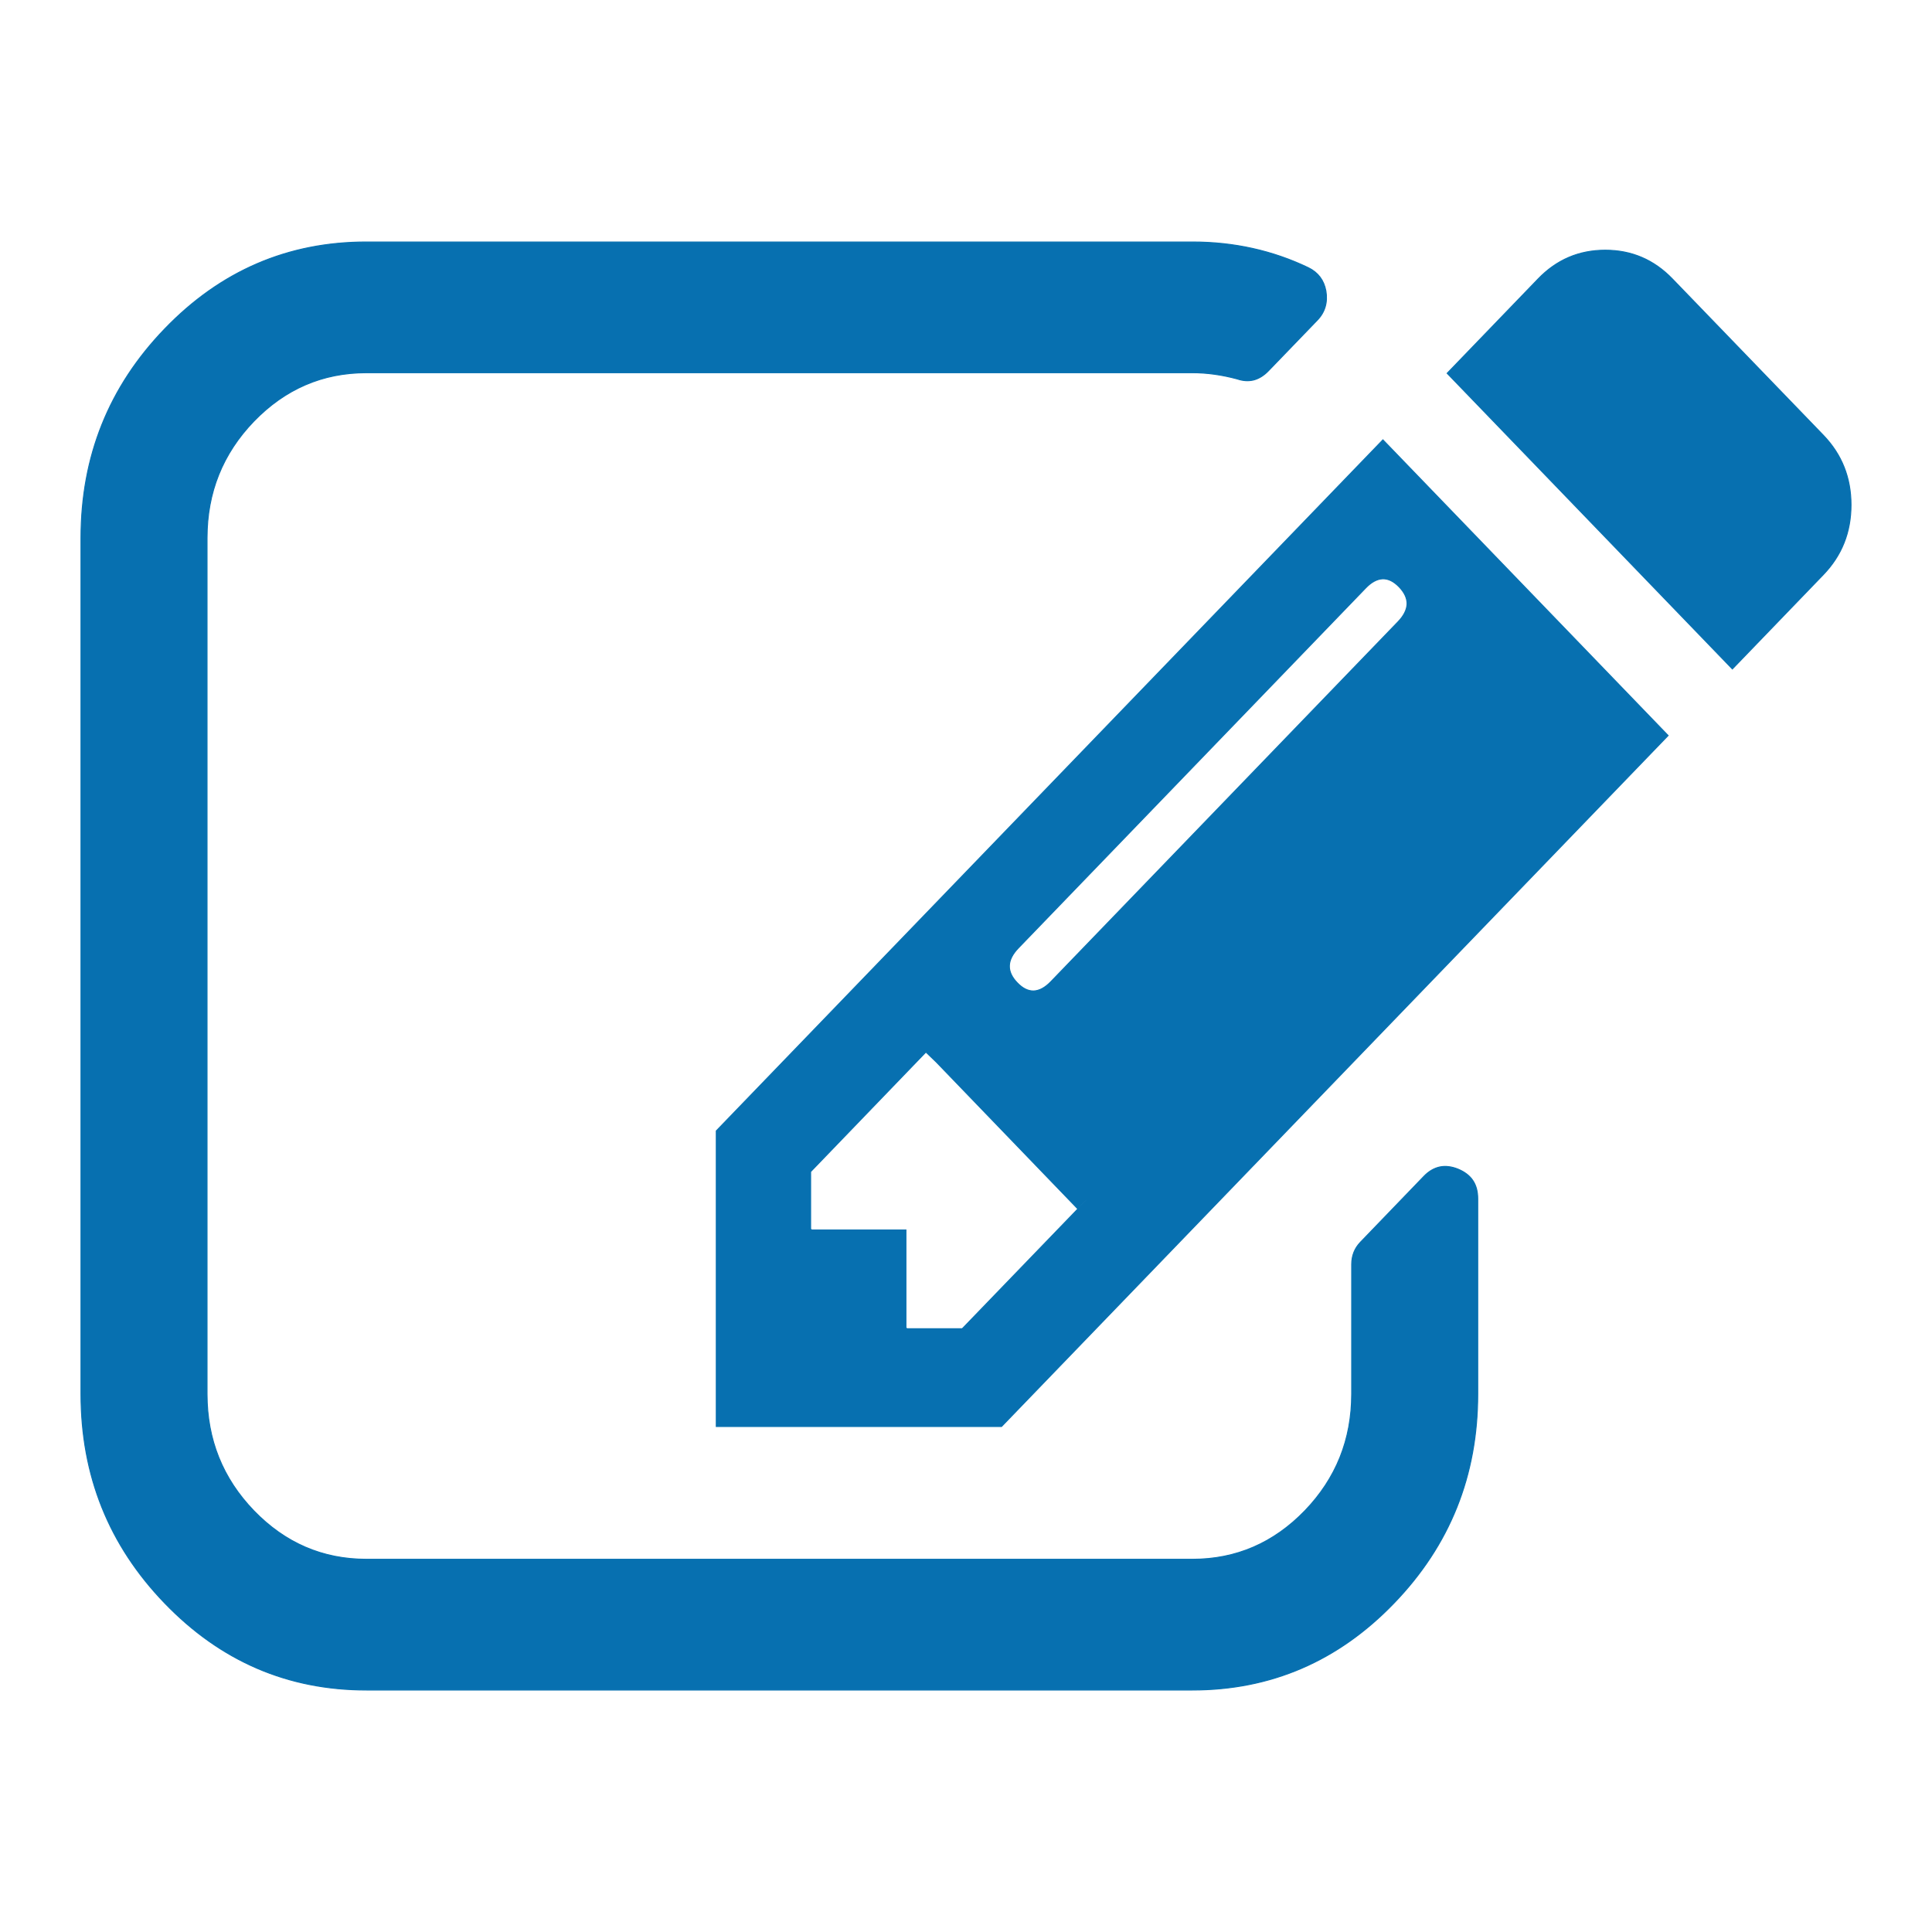 <svg width="24" height="24" viewBox="0 0 24 24" fill="none" xmlns="http://www.w3.org/2000/svg">
<g clip-path="url(#clip0_283_20597)">
<path d="M4.552 20.994H14.812C15.788 20.994 16.623 20.634 17.316 19.915C18.01 19.196 18.357 18.331 18.357 17.318V14.89C18.357 14.801 18.337 14.726 18.297 14.666C18.257 14.605 18.195 14.558 18.114 14.524C18.033 14.491 17.957 14.482 17.887 14.496C17.816 14.511 17.75 14.549 17.689 14.612L16.9 15.431C16.828 15.506 16.791 15.598 16.791 15.707V17.318C16.791 17.882 16.597 18.365 16.21 18.767C15.822 19.168 15.356 19.37 14.812 19.37H4.552C4.007 19.37 3.541 19.168 3.153 18.767C2.766 18.365 2.572 17.882 2.572 17.318V6.682C2.572 6.118 2.766 5.635 3.153 5.233C3.541 4.832 4.007 4.63 4.552 4.63H14.812C14.993 4.63 15.179 4.656 15.368 4.707C15.441 4.732 15.51 4.736 15.574 4.72C15.639 4.703 15.7 4.665 15.757 4.606L16.361 3.98C16.459 3.88 16.495 3.757 16.471 3.614C16.446 3.48 16.373 3.384 16.252 3.325C15.809 3.113 15.329 3.006 14.812 3.006H4.552C3.575 3.006 2.74 3.366 2.047 4.085C1.353 4.804 1.006 5.669 1.006 6.682V17.318C1.006 18.331 1.353 19.196 2.047 19.915C2.74 20.634 3.575 20.994 4.552 20.994ZM22.65 7.138C22.879 6.9 22.994 6.612 22.994 6.272C22.994 5.933 22.879 5.645 22.65 5.407L20.775 3.465C20.546 3.227 20.268 3.108 19.941 3.108C19.614 3.108 19.336 3.227 19.107 3.465L17.977 4.637L21.52 8.31L22.65 7.138ZM12.441 17.721L20.722 9.137L17.179 5.464L8.898 14.048V17.721H12.441ZM12.842 12.31C12.772 12.312 12.703 12.278 12.637 12.209C12.57 12.14 12.537 12.069 12.539 11.997C12.541 11.925 12.579 11.851 12.649 11.778L16.965 7.304C17.035 7.231 17.106 7.193 17.176 7.19C17.246 7.188 17.314 7.222 17.381 7.291C17.447 7.36 17.48 7.431 17.479 7.503C17.476 7.575 17.439 7.649 17.369 7.722L13.053 12.196C12.982 12.269 12.912 12.307 12.842 12.31ZM11.26 16.5H11.254V15.279H10.076V15.273H10.07V14.557H10.067L10.072 14.553L11.502 13.069L11.507 13.074L11.63 13.192L13.385 15.013L13.505 14.898L13.386 15.021L11.955 16.504L11.95 16.5L11.957 16.506H11.26V16.5Z" fill="#0770B0" stroke="#0770B0" stroke-width="0.012"/>
</g>
<defs>
<clipPath id="clip0_283_20597">
<rect width="24" height="24" fill="white" transform="matrix(1 0 0 -1 0 24)"/>
</clipPath>
</defs>
</svg>
